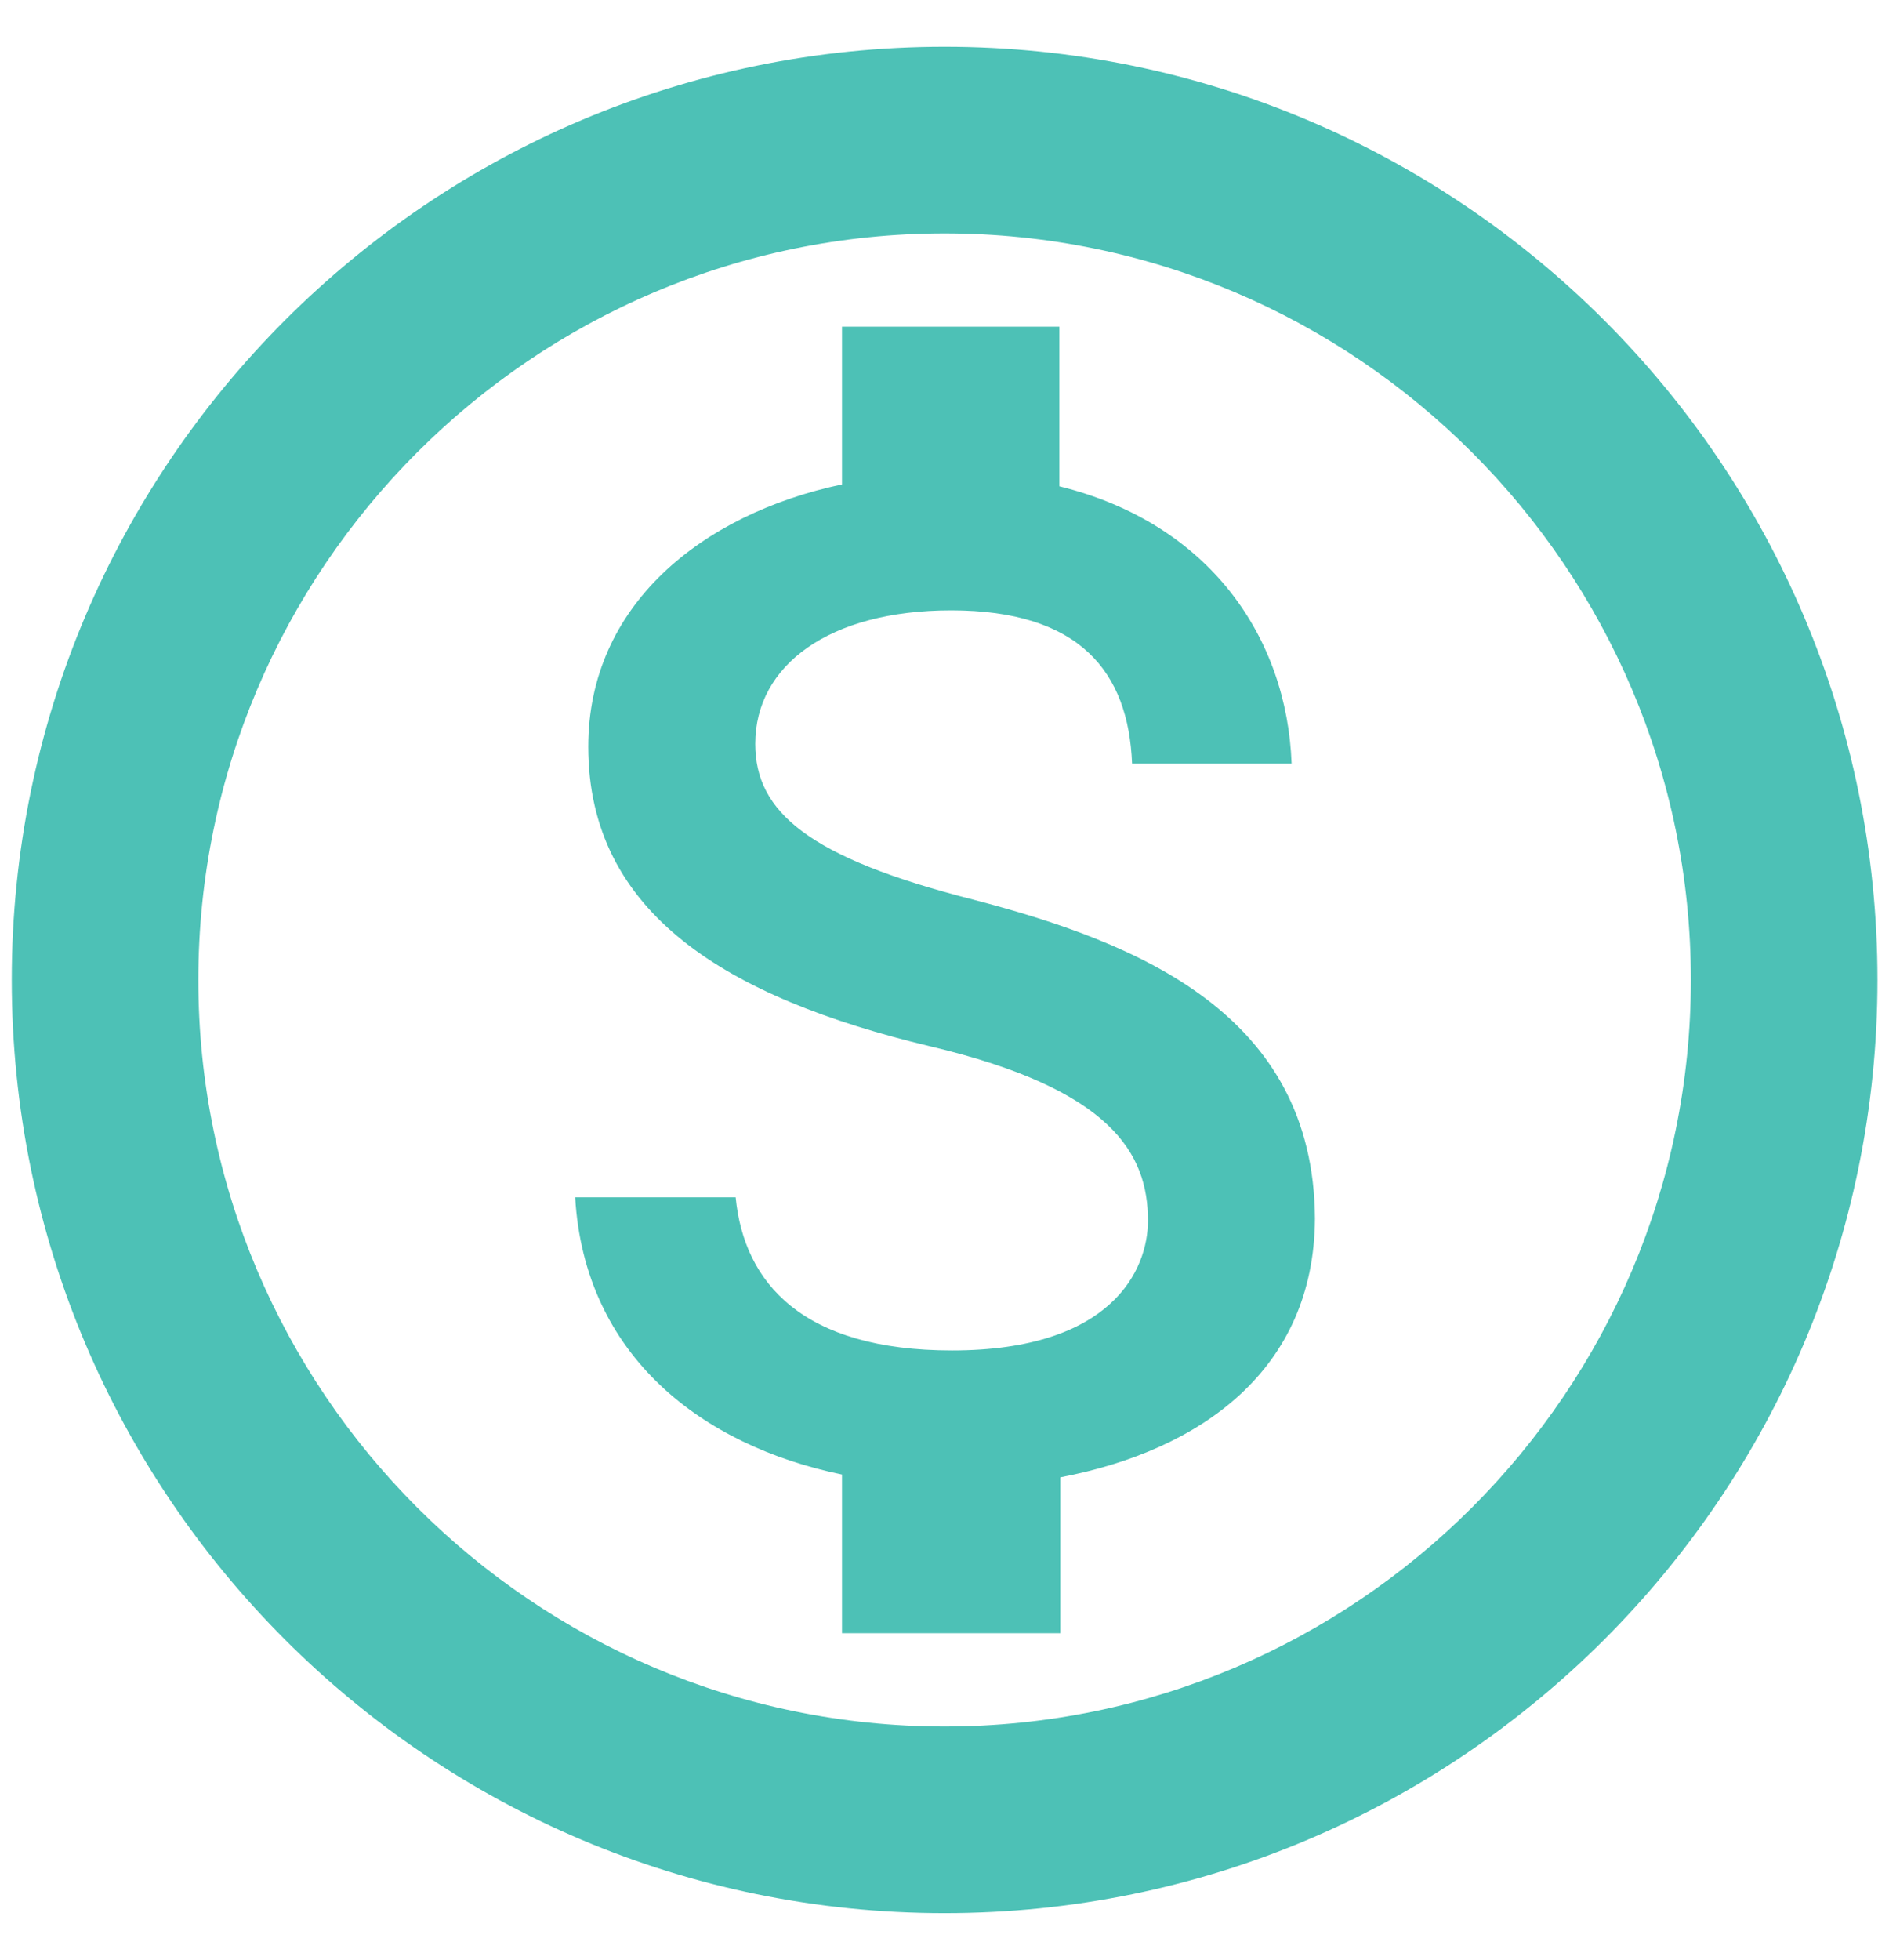 <svg width="27" height="28" viewBox="0 0 27 28" fill="none" xmlns="http://www.w3.org/2000/svg">
<path d="M13.501 0.668C6.141 0.668 0.168 6.641 0.168 14.001C0.168 21.361 6.141 27.335 13.501 27.335C20.861 27.335 26.835 21.361 26.835 14.001C26.835 6.641 20.861 0.668 13.501 0.668ZM13.501 24.668C7.621 24.668 2.835 19.881 2.835 14.001C2.835 8.121 7.621 3.335 13.501 3.335C19.381 3.335 24.168 8.121 24.168 14.001C24.168 19.881 19.381 24.668 13.501 24.668ZM13.915 12.855C11.555 12.255 10.795 11.601 10.795 10.628C10.795 9.508 11.848 8.721 13.595 8.721C15.435 8.721 16.128 9.601 16.181 10.908H18.461C18.395 9.121 17.301 7.481 15.141 6.948V4.668H12.035V6.921C10.021 7.348 8.408 8.655 8.408 10.668C8.408 13.055 10.395 14.255 13.288 14.948C15.888 15.561 16.408 16.481 16.408 17.441C16.408 18.148 15.888 19.295 13.608 19.295C11.475 19.295 10.635 18.335 10.515 17.108H8.221C8.355 19.375 10.035 20.655 12.035 21.068V23.335H15.155V21.108C17.181 20.721 18.781 19.561 18.795 17.415C18.781 14.481 16.261 13.468 13.915 12.855Z" fill="#4DC1B6"/>
</svg>
